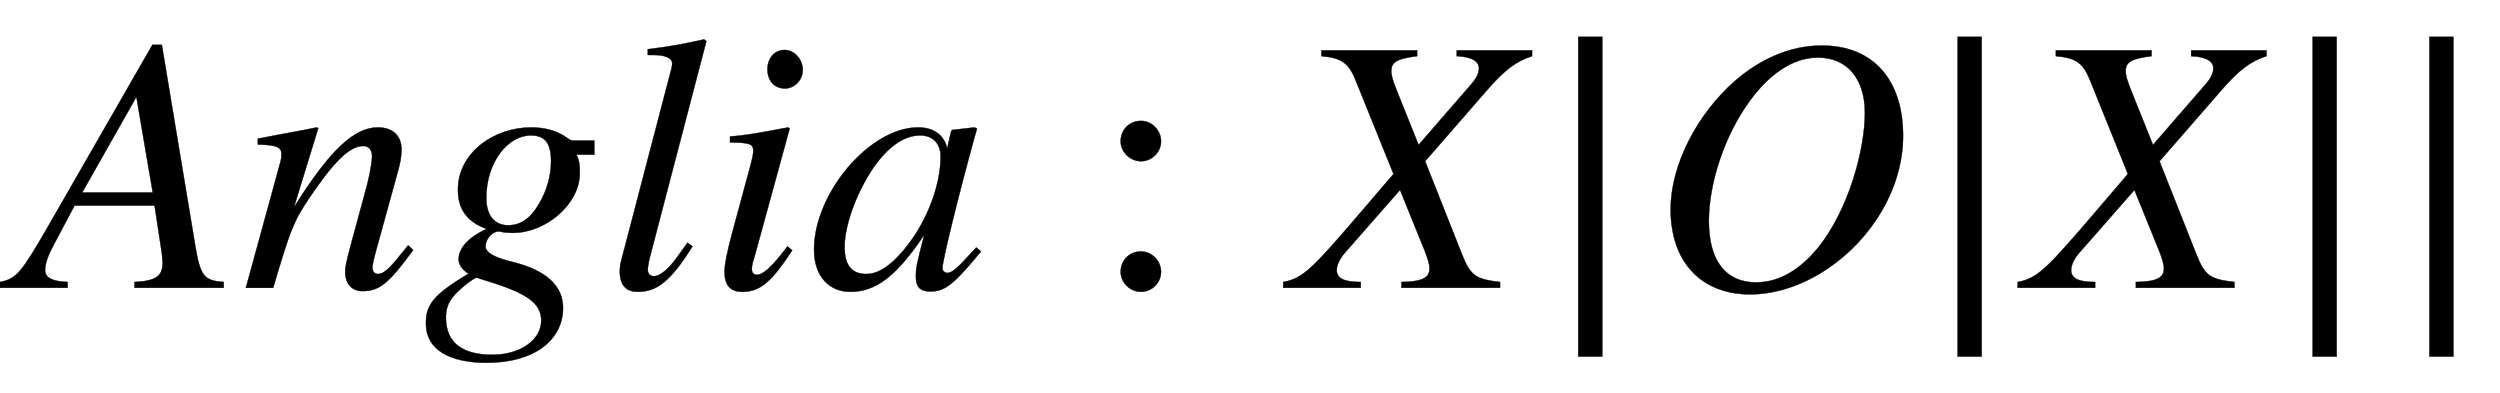 <svg xmlns:xlink="http://www.w3.org/1999/xlink" width="15.961ex" height="2.509ex" style="vertical-align: -0.671ex; margin-left: -0.117ex;" viewBox="-50.5 -791.3 6872.1 1080.4" role="img" focusable="false" xmlns="http://www.w3.org/2000/svg" aria-labelledby="MathJax-SVG-1-Title">
<title id="MathJax-SVG-1-Title">{\displaystyle Anglia:X|O|X||}</title>
<defs aria-hidden="true">
<path stroke-width="1" id="E1-STIXWEBMAINI-41" d="M564 0h-245v16c63 3 77 19 77 53c0 8 -1 17 -2 26l-20 131h-220l-59 -111c-14 -26 -22 -50 -22 -66c0 -19 15 -31 62 -33v-16h-186v16c46 9 59 26 134 156l285 496h26l92 -553c14 -84 25 -95 78 -99v-16zM369 262l-45 263l-149 -263h194Z"></path>
<path stroke-width="1" id="E1-STIXWEBMAINI-6E" d="M460 117l14 -13c-68 -93 -93 -113 -140 -113c-25 0 -47 16 -47 54c0 10 2 23 16 75l44 162c8 31 14 67 14 79c0 18 -9 29 -24 29c-40 0 -85 -49 -148 -142c-45 -67 -53 -90 -100 -248h-75l96 350c1 5 2 11 2 17c0 20 -14 26 -65 27v16c81 16 109 20 162 31l4 -2l-67 -218 c100 160 167 220 231 220c43 0 65 -25 65 -61c0 -18 -4 -39 -10 -60l-56 -203c-10 -36 -14 -53 -14 -61c0 -9 4 -18 16 -18c14 0 32 16 61 53c7 8 14 17 21 26Z"></path>
<path stroke-width="1" id="E1-STIXWEBMAINI-67" d="M471 366h-49c9 -18 9 -34 9 -51c0 -84 -92 -164 -185 -164c-11 0 -22 1 -31 3c-3 1 -5 1 -7 1c-17 0 -36 -20 -36 -41c0 -18 27 -31 71 -42c96 -23 142 -67 142 -127c0 -87 -77 -151 -210 -151c-102 0 -167 36 -167 108c0 51 19 78 117 137c-18 11 -27 26 -27 39 c0 29 23 59 77 84c-56 20 -79 56 -79 108c0 102 100 171 201 171c38 0 71 -9 98 -28c8 -6 13 -8 16 -8h60v-39zM352 348c0 53 -19 71 -56 71c-62 0 -122 -73 -122 -172c0 -47 22 -75 60 -75c34 0 61 18 85 59c20 34 33 75 33 117zM325 -90c0 46 -36 74 -143 107 c-13 4 -23 7 -34 11c-9 0 -51 -34 -65 -52c-15 -19 -20 -35 -20 -58c0 -70 47 -102 127 -102c81 0 135 43 135 94Z"></path>
<path stroke-width="1" id="E1-STIXWEBMAINI-6C" d="M279 678l-153 -585c-5 -18 -8 -35 -8 -43c0 -12 7 -18 17 -18c15 0 38 16 67 57l25 35l14 -10c-60 -95 -97 -125 -151 -125c-32 0 -49 19 -49 56c0 8 1 20 4 30l137 524c3 10 3 16 3 19c0 12 -17 22 -49 22h-18v16c59 7 96 14 155 27Z"></path>
<path stroke-width="1" id="E1-STIXWEBMAINI-69" d="M264 599c0 -28 -23 -51 -49 -51c-29 0 -48 21 -48 53c0 31 20 53 47 53s50 -26 50 -55zM222 114l13 -11c-55 -84 -87 -114 -137 -114c-33 0 -49 18 -49 55c0 20 7 55 22 111l48 177c5 18 9 36 9 44c0 20 -10 23 -64 24v16c39 3 59 6 160 25l4 -3l-94 -343 c-5 -17 -10 -30 -10 -44c0 -10 6 -15 14 -15c17 0 41 21 84 78Z"></path>
<path stroke-width="1" id="E1-STIXWEBMAINI-61" d="M463 111l13 -11c-75 -91 -99 -110 -139 -110c-28 0 -40 12 -40 41c0 25 2 33 23 115c-75 -113 -133 -157 -203 -157c-56 0 -100 40 -100 116c0 155 153 336 286 336c43 0 72 -21 80 -58l11 48l3 3l61 7l7 -3c-2 -9 -3 -11 -6 -21c-47 -171 -89 -343 -89 -363 c0 -7 6 -13 14 -13c9 0 22 8 52 41zM365 361c0 35 -21 58 -56 58c-45 0 -89 -31 -131 -92c-42 -63 -77 -152 -77 -215c0 -55 24 -74 60 -74c50 0 97 55 127 98c47 68 77 154 77 225Z"></path>
<path stroke-width="1" id="E1-STIXWEBMAIN-3A" d="M192 403c0 -30 -25 -55 -55 -55s-56 25 -56 55c0 32 24 56 56 56c30 0 55 -26 55 -56zM192 44c0 -30 -25 -55 -55 -55s-56 25 -56 55c0 32 24 56 56 56c30 0 55 -26 55 -56Z"></path>
<path stroke-width="1" id="E1-STIXWEBMAINI-58" d="M655 653v-16c-43 -14 -75 -37 -125 -95l-169 -194l101 -255c24 -60 37 -69 105 -77v-16h-271v16c60 1 77 13 77 37c0 13 -6 31 -14 51l-67 165l-151 -172c-14 -16 -23 -34 -23 -48c0 -22 18 -33 66 -33v-16h-213v16c56 10 83 40 220 200l83 97l-103 255 c-19 48 -37 64 -95 69v16h263v-16c-55 -7 -71 -16 -71 -41c0 -13 5 -29 16 -56l59 -147l145 167c14 16 21 31 21 43c0 19 -18 32 -61 34v16h207Z"></path>
<path stroke-width="1" id="E1-STIXWEBVARIANTS-7C" d="M193 -189h-66v879h66v-879Z"></path>
<path stroke-width="1" id="E1-STIXWEBMAINI-4F" d="M699 418c0 -146 -88 -285 -207 -365c-65 -44 -140 -71 -214 -71c-130 0 -218 85 -218 234c0 122 73 262 177 353c69 60 152 97 237 97c144 1 225 -96 225 -248zM594 481c0 94 -49 152 -129 152c-74 0 -137 -51 -186 -117c-73 -99 -114 -232 -114 -332 c0 -109 46 -169 130 -169c67 0 124 39 170 95c84 104 129 269 129 371Z"></path>
</defs>
<g stroke="currentColor" fill="currentColor" stroke-width="0" transform="matrix(1 0 0 -1 0 0)" aria-hidden="true">
 <use xlink:href="#E1-STIXWEBMAINI-41" x="0" y="0"></use>
 <use xlink:href="#E1-STIXWEBMAINI-6E" x="611" y="0"></use>
 <use xlink:href="#E1-STIXWEBMAINI-67" x="1112" y="0"></use>
 <use xlink:href="#E1-STIXWEBMAINI-6C" x="1612" y="0"></use>
 <use xlink:href="#E1-STIXWEBMAINI-69" x="1892" y="0"></use>
 <use xlink:href="#E1-STIXWEBMAINI-61" x="2170" y="0"></use>
 <use xlink:href="#E1-STIXWEBMAIN-3A" x="2949" y="0"></use>
 <use xlink:href="#E1-STIXWEBMAINI-58" x="3506" y="0"></use>
 <use xlink:href="#E1-STIXWEBVARIANTS-7C" x="4161" y="0"></use>
 <use xlink:href="#E1-STIXWEBMAINI-4F" x="4482" y="0"></use>
 <use xlink:href="#E1-STIXWEBVARIANTS-7C" x="5204" y="0"></use>
 <use xlink:href="#E1-STIXWEBMAINI-58" x="5525" y="0"></use>
 <use xlink:href="#E1-STIXWEBVARIANTS-7C" x="6180" y="0"></use>
 <use xlink:href="#E1-STIXWEBVARIANTS-7C" x="6501" y="0"></use>
</g>
</svg>